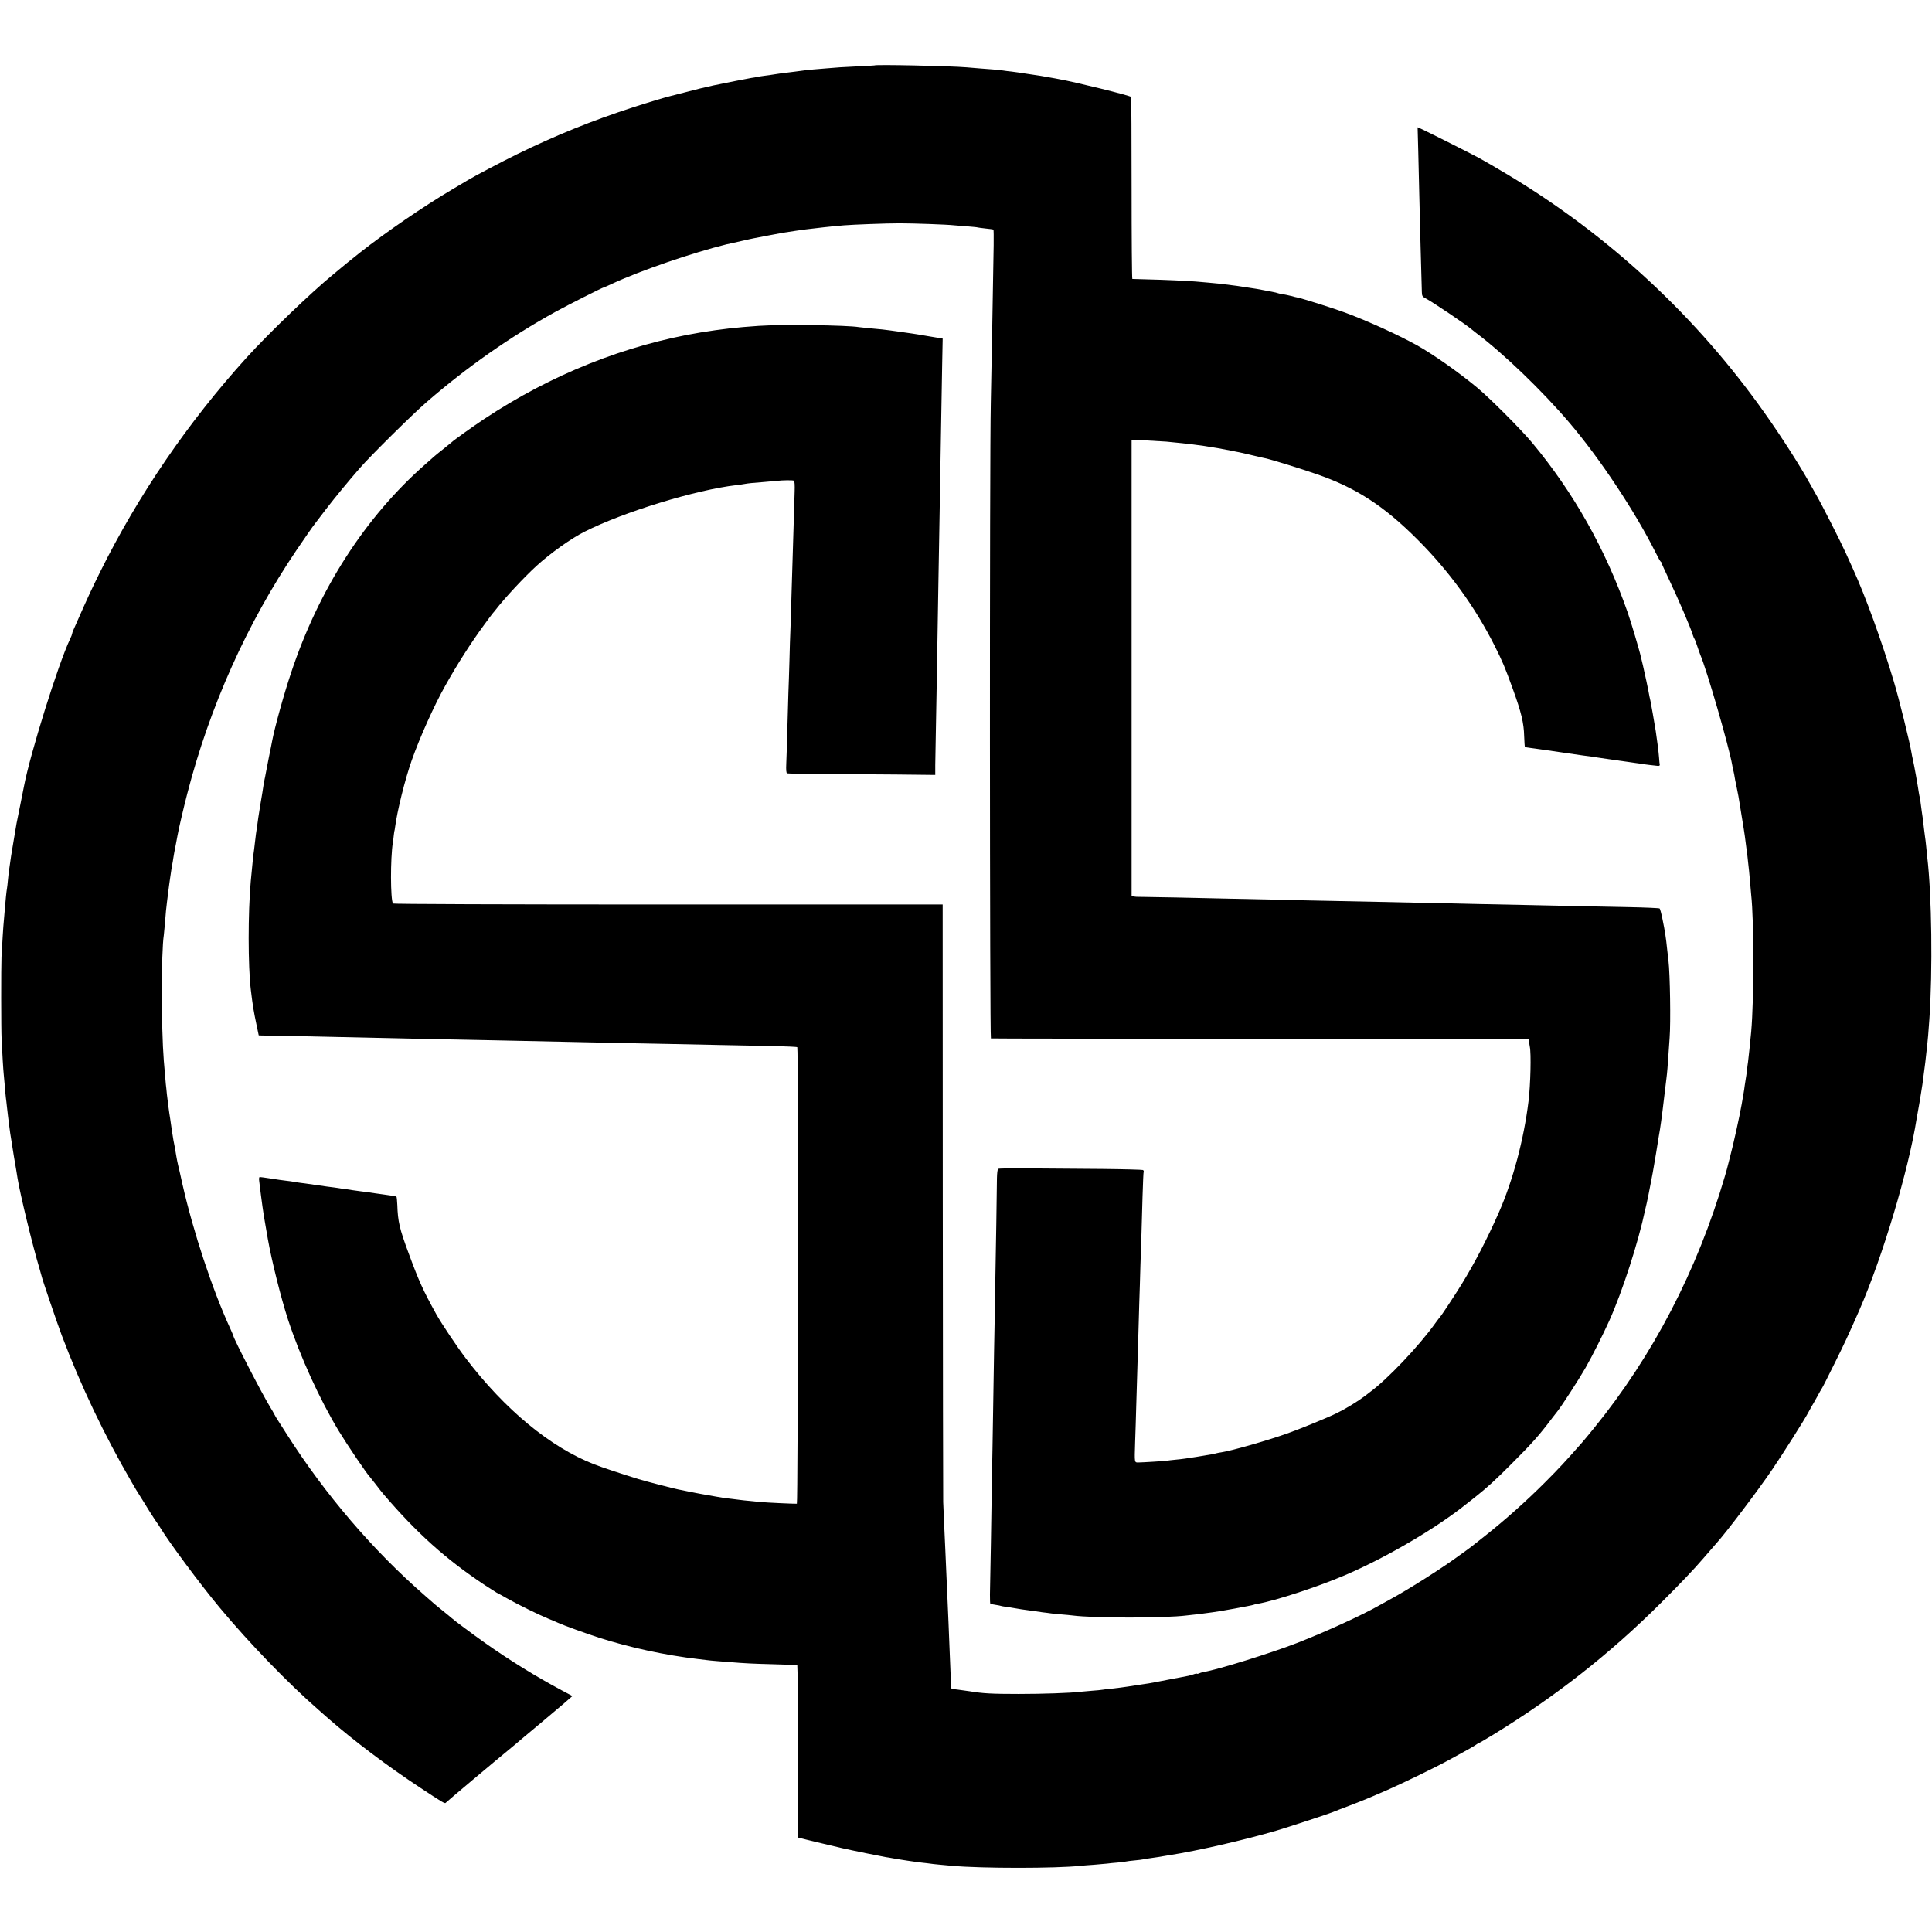 <?xml version="1.0" standalone="no"?>
<!DOCTYPE svg PUBLIC "-//W3C//DTD SVG 20010904//EN"
 "http://www.w3.org/TR/2001/REC-SVG-20010904/DTD/svg10.dtd">
<svg version="1.0" xmlns="http://www.w3.org/2000/svg"
 width="1822pt" height="1822pt" viewBox="0 0 1822 1822"
 preserveAspectRatio="xMidYMid meet">
<g transform="translate(0,1822) scale(0.1,-0.1)"
fill="#000000" stroke="none">
<path d="M8247 17603 c-1 -1 -65 -4 -142 -8 -167 -8 -216 -11 -315 -20 -41 -3
-96 -8 -121 -10 -44 -4 -115 -12 -169 -20 -14 -2 -50 -6 -80 -10 -30 -3 -80
-10 -110 -15 -30 -5 -77 -12 -105 -15 -27 -4 -57 -8 -65 -10 -8 -3 -33 -7 -55
-10 -31 -5 -229 -44 -355 -70 -66 -14 -183 -42 -275 -67 -60 -16 -119 -31
-129 -33 -44 -10 -211 -60 -356 -107 -390 -127 -727 -263 -1095 -443 -141 -69
-406 -209 -465 -245 -8 -5 -73 -44 -145 -86 -275 -163 -625 -403 -865 -592
-84 -67 -195 -156 -200 -162 -3 -3 -30 -25 -60 -50 -204 -167 -605 -552 -812
-780 -553 -610 -1023 -1297 -1382 -2020 -85 -172 -120 -248 -218 -470 -11 -25
-26 -59 -34 -77 -8 -17 -14 -35 -14 -40 0 -5 -8 -27 -19 -49 -111 -232 -379
-1091 -435 -1390 -3 -16 -19 -95 -35 -176 -37 -179 -36 -175 -61 -328 -11 -69
-23 -136 -25 -150 -2 -14 -6 -45 -10 -70 -3 -25 -8 -56 -10 -70 -2 -14 -7 -53
-10 -87 -3 -34 -7 -70 -9 -80 -5 -25 -15 -126 -21 -203 -3 -36 -7 -83 -9 -105
-5 -44 -15 -214 -22 -340 -4 -94 -4 -680 1 -775 6 -131 16 -296 20 -330 2 -19
6 -69 10 -110 3 -41 8 -91 10 -110 3 -19 7 -57 10 -85 3 -27 7 -67 10 -87 3
-21 7 -57 10 -80 3 -24 8 -61 11 -83 3 -22 19 -121 35 -220 17 -99 33 -193 35
-210 25 -151 141 -631 206 -847 11 -37 20 -71 21 -75 2 -18 148 -447 190 -558
179 -474 401 -940 660 -1385 27 -47 59 -101 72 -120 12 -19 53 -84 90 -145 38
-60 72 -112 75 -115 3 -3 17 -23 30 -45 84 -139 379 -537 561 -755 277 -333
648 -717 933 -965 6 -5 45 -40 86 -76 246 -215 561 -453 880 -663 205 -135
227 -149 234 -137 5 7 459 389 620 521 10 8 23 20 30 25 6 6 132 111 279 234
147 123 266 225 265 226 -2 1 -43 24 -93 50 -248 132 -496 285 -735 454 -109
77 -301 220 -310 231 -3 3 -41 35 -85 70 -44 35 -82 67 -85 70 -3 3 -39 34
-80 70 -491 427 -942 954 -1306 1525 -49 78 -95 150 -102 160 -6 11 -15 27
-19 35 -4 8 -18 33 -32 55 -69 110 -351 655 -351 679 0 2 -13 33 -29 68 -169
368 -348 909 -451 1363 -17 77 -35 158 -41 180 -5 22 -12 56 -15 75 -9 57 -23
134 -28 155 -2 11 -9 56 -16 100 -6 44 -13 91 -15 105 -10 58 -24 169 -31 230
-3 36 -8 79 -10 95 -3 32 -11 120 -19 220 -25 315 -25 1026 0 1187 2 13 6 59
10 103 7 94 14 168 20 210 2 17 7 53 10 80 3 28 8 66 11 85 3 19 7 48 9 63 8
55 15 103 20 127 3 13 7 40 10 60 6 38 9 55 25 135 5 28 12 61 14 75 11 63 59
268 92 395 212 822 564 1607 1029 2295 81 119 154 225 178 255 4 6 51 66 103
135 96 124 201 251 317 385 102 117 494 505 627 620 382 332 796 622 1220 855
110 61 445 230 455 230 3 0 40 16 82 36 268 124 756 291 1076 370 12 3 33 7
47 10 13 3 60 14 105 24 45 10 92 21 105 23 14 3 75 15 135 26 61 12 126 24
145 27 19 3 76 11 125 19 50 7 119 17 155 20 36 4 79 9 95 11 36 4 132 14 195
19 84 7 395 19 525 19 127 0 446 -11 515 -19 19 -2 76 -6 125 -10 50 -4 92 -8
95 -10 3 -1 37 -6 75 -10 39 -4 72 -8 74 -11 2 -2 3 -68 2 -146 -6 -382 -19
-1095 -27 -1488 -12 -526 -10 -5989 1 -5993 5 -2 1150 -3 2543 -3 l2532 1 1
-25 c0 -14 3 -36 6 -50 14 -64 7 -359 -12 -515 -44 -361 -147 -748 -280 -1050
-111 -251 -227 -475 -353 -680 -61 -99 -192 -297 -201 -305 -4 -3 -24 -30 -46
-60 -153 -214 -453 -531 -620 -652 -5 -4 -23 -18 -40 -31 -68 -52 -181 -121
-266 -163 -80 -40 -356 -153 -473 -194 -193 -68 -519 -161 -616 -176 -19 -3
-43 -7 -52 -10 -20 -6 -21 -6 -183 -33 -66 -11 -151 -23 -190 -26 -38 -4 -81
-8 -95 -11 -19 -3 -228 -16 -260 -16 -43 -1 -41 -9 -35 189 4 104 8 249 10
323 2 74 7 225 10 335 3 110 8 261 10 335 2 74 6 216 9 315 4 99 8 261 11 360
3 99 8 234 10 300 2 66 7 223 10 350 4 126 8 233 11 236 2 4 -1 11 -7 15 -6 3
-181 8 -388 10 -207 1 -509 4 -671 5 -163 2 -300 0 -306 -4 -7 -4 -11 -41 -12
-89 0 -46 -3 -240 -6 -433 -4 -192 -9 -476 -11 -630 -2 -154 -7 -408 -10 -565
-3 -157 -7 -436 -10 -620 -3 -184 -7 -438 -10 -565 -2 -126 -7 -410 -10 -630
-4 -220 -8 -438 -9 -483 0 -46 1 -85 4 -87 3 -2 25 -6 50 -10 25 -4 47 -8 50
-10 3 -1 25 -6 50 -9 25 -3 54 -8 65 -10 62 -11 95 -16 135 -21 25 -3 54 -7
66 -9 12 -2 45 -7 75 -11 30 -3 65 -8 79 -10 14 -3 59 -7 100 -10 41 -3 89 -8
105 -10 199 -26 871 -26 1075 0 19 2 60 7 90 10 30 3 66 8 80 10 14 2 48 7 75
10 58 6 376 65 385 70 4 2 22 7 41 10 167 29 563 159 819 268 391 167 862 443
1150 674 8 7 44 35 80 63 116 92 192 161 350 320 190 190 256 264 380 429 14
18 35 45 46 59 45 57 204 303 267 413 65 114 163 309 224 444 125 279 274 741
338 1045 2 8 8 35 14 60 5 25 12 56 15 70 2 14 14 74 26 134 12 60 23 121 25
135 3 14 13 78 24 141 10 63 22 133 25 155 4 22 8 51 11 65 13 81 33 243 50
390 3 30 8 71 11 91 7 52 12 121 19 224 3 50 8 121 11 159 11 143 4 602 -11
726 -3 25 -8 68 -11 95 -14 134 -21 177 -45 295 -10 52 -23 98 -27 102 -4 4
-138 10 -297 13 -160 3 -382 8 -495 10 -113 3 -322 7 -465 10 -143 3 -361 8
-485 10 -124 3 -331 8 -460 10 -129 3 -338 7 -465 10 -126 2 -345 7 -485 10
-140 3 -361 7 -490 11 -129 3 -318 7 -420 9 -102 2 -324 7 -495 11 -170 3
-326 6 -345 6 -19 -1 -45 1 -56 3 l-22 5 0 2151 0 2152 142 -7 c77 -4 161 -9
186 -11 25 -3 70 -7 100 -10 181 -17 338 -41 510 -75 30 -6 66 -14 80 -16 14
-3 72 -16 130 -30 58 -14 115 -27 127 -29 52 -12 331 -98 468 -146 372 -128
637 -300 955 -619 297 -297 541 -634 725 -999 76 -152 96 -198 173 -411 79
-218 103 -318 106 -441 2 -55 5 -101 7 -103 2 -2 27 -7 54 -10 28 -4 64 -9 80
-11 17 -3 48 -7 70 -10 64 -9 307 -44 345 -50 19 -2 51 -7 70 -9 19 -3 49 -7
65 -10 17 -3 84 -13 150 -22 66 -9 127 -18 136 -19 9 -2 40 -6 69 -10 29 -4
62 -8 73 -11 19 -3 102 -13 142 -17 11 -1 19 3 18 10 -2 7 -5 39 -7 70 -4 53
-16 149 -31 248 -12 75 -46 270 -50 285 -2 8 -6 26 -9 40 -7 45 -47 233 -62
295 -8 33 -17 70 -20 83 -10 50 -94 332 -124 417 -208 594 -508 1128 -901
1600 -107 128 -396 418 -519 520 -175 145 -411 311 -564 397 -174 97 -460 228
-681 310 -104 39 -401 133 -453 143 -9 1 -35 8 -57 14 -22 6 -58 13 -80 17
-22 3 -43 8 -47 10 -5 4 -80 18 -193 39 -48 8 -146 23 -190 29 -154 20 -188
24 -275 31 -41 4 -93 8 -115 10 -67 6 -312 17 -455 20 -74 2 -138 4 -141 4 -4
1 -7 386 -7 857 0 470 -2 857 -5 860 -14 14 -524 140 -682 168 -16 3 -56 11
-88 16 -32 6 -70 13 -85 15 -15 2 -72 11 -127 19 -55 9 -120 18 -145 21 -25 2
-61 7 -80 10 -19 3 -62 7 -95 10 -33 2 -91 7 -130 10 -38 3 -92 8 -120 10
-156 13 -859 28 -868 18z"/>
<path d="M13375 16798 c3 -123 8 -313 10 -423 5 -222 18 -716 24 -910 1 -36 5
-43 38 -60 66 -35 382 -248 430 -290 6 -5 26 -21 44 -35 258 -194 624 -546
879 -846 287 -336 620 -839 813 -1224 23 -47 45 -86 50 -88 4 -2 7 -7 7 -12 0
-4 29 -68 64 -142 93 -195 211 -470 231 -538 4 -14 11 -29 15 -35 4 -5 15 -35
25 -65 10 -30 23 -68 30 -85 61 -142 271 -867 301 -1040 2 -16 7 -37 9 -45 2
-8 7 -28 10 -45 5 -34 10 -58 25 -130 14 -68 17 -86 24 -131 4 -22 15 -91 25
-154 11 -63 22 -137 26 -165 12 -96 15 -115 19 -147 3 -18 8 -60 11 -93 3 -33
8 -73 10 -90 2 -16 6 -66 10 -110 4 -44 8 -96 10 -115 27 -242 27 -984 0
-1290 -8 -84 -26 -262 -30 -286 -2 -12 -7 -48 -10 -80 -4 -33 -9 -66 -11 -76
-1 -9 -6 -38 -10 -65 -3 -26 -8 -57 -10 -68 -2 -11 -11 -60 -19 -110 -20 -115
-79 -382 -112 -505 -14 -52 -26 -99 -27 -105 -1 -5 -10 -37 -20 -70 -260 -887
-679 -1692 -1235 -2375 -47 -58 -97 -118 -112 -135 -156 -177 -216 -242 -354
-380 -170 -170 -367 -346 -555 -495 -135 -108 -152 -120 -180 -140 -12 -8 -41
-29 -64 -46 -152 -113 -475 -319 -656 -417 -30 -16 -75 -41 -100 -55 -160 -92
-510 -252 -780 -357 -244 -95 -749 -252 -875 -272 -16 -3 -37 -9 -46 -14 -9
-4 -19 -6 -21 -3 -3 2 -17 0 -32 -6 -15 -5 -37 -12 -49 -14 -12 -2 -92 -18
-177 -34 -85 -17 -173 -33 -195 -37 -22 -3 -67 -10 -100 -15 -33 -5 -77 -12
-97 -15 -21 -3 -53 -7 -71 -10 -19 -2 -60 -7 -92 -11 -32 -3 -67 -7 -77 -9
-10 -2 -56 -7 -103 -10 -46 -4 -97 -8 -112 -10 -85 -11 -350 -20 -578 -20
-253 0 -338 5 -458 25 -32 5 -84 12 -115 16 -31 3 -58 7 -59 8 -2 1 -5 60 -8
132 -3 71 -7 181 -10 244 -2 63 -7 176 -10 250 -3 74 -8 178 -10 230 -3 52 -7
154 -10 225 -3 72 -7 175 -10 230 -3 55 -8 163 -11 240 -3 77 -7 172 -9 210
-1 39 -3 1322 -4 2853 l-1 2782 -2589 0 c-1542 0 -2592 4 -2595 9 -24 39 -25
425 -1 576 3 17 7 48 9 70 3 22 5 40 6 40 1 0 3 13 5 28 21 161 94 455 158
637 76 215 209 513 317 705 111 199 242 404 364 570 44 61 83 112 86 115 3 3
16 18 28 34 82 106 262 300 379 407 131 120 328 261 456 325 367 186 1050 395
1432 439 28 3 62 8 77 11 32 6 71 10 188 19 47 4 98 8 113 10 57 7 154 8 164
2 7 -4 9 -44 7 -104 -13 -439 -21 -701 -29 -953 -3 -107 -7 -253 -10 -325 -3
-71 -8 -213 -10 -315 -3 -102 -7 -239 -10 -305 -2 -66 -7 -223 -10 -349 -3
-126 -8 -268 -10 -317 -3 -62 0 -89 8 -92 7 -2 158 -5 337 -6 179 -1 490 -4
693 -5 l367 -4 0 92 c1 50 3 179 5 286 2 107 7 355 10 550 10 592 20 1222 30
1765 3 149 7 414 10 590 3 176 7 435 10 576 l5 256 -132 22 c-73 13 -144 24
-158 26 -14 2 -45 6 -70 10 -25 4 -56 8 -70 10 -14 2 -43 6 -65 9 -39 6 -87
11 -210 22 -33 3 -71 7 -84 9 -112 19 -731 27 -946 12 -210 -14 -355 -31 -547
-62 -714 -119 -1410 -397 -2043 -817 -104 -69 -290 -202 -305 -218 -3 -3 -39
-32 -80 -65 -41 -32 -80 -64 -86 -70 -6 -5 -44 -39 -85 -75 -566 -498 -1003
-1178 -1264 -1965 -71 -212 -155 -518 -179 -645 -2 -14 -16 -81 -30 -150 -14
-69 -28 -141 -31 -160 -3 -19 -8 -42 -10 -50 -2 -8 -6 -33 -10 -55 -3 -22 -16
-105 -30 -185 -13 -80 -27 -170 -30 -200 -4 -30 -9 -64 -11 -74 -2 -11 -6 -44
-9 -75 -3 -31 -7 -65 -9 -76 -5 -28 -19 -160 -31 -295 -27 -299 -26 -802 0
-1020 19 -159 27 -205 54 -334 12 -55 21 -100 21 -100 0 -1 48 -2 108 -2 59
-1 235 -5 392 -8 385 -9 613 -14 945 -21 154 -3 379 -8 500 -10 121 -3 339 -7
485 -10 146 -3 355 -7 465 -10 207 -5 652 -14 975 -20 102 -2 318 -7 480 -10
162 -3 391 -8 509 -10 118 -3 217 -7 220 -11 11 -11 7 -4304 -4 -4305 -16 -2
-293 11 -340 16 -16 1 -61 6 -100 10 -38 3 -81 8 -95 10 -14 2 -50 6 -80 10
-30 3 -66 8 -80 10 -14 3 -41 7 -60 10 -74 12 -247 44 -290 54 -25 5 -56 12
-70 14 -41 8 -310 77 -380 99 -142 43 -349 112 -420 140 -412 162 -838 514
-1207 998 -83 109 -230 329 -278 415 -124 224 -164 312 -259 570 -89 239 -104
306 -109 462 -2 40 -5 74 -8 77 -5 5 -28 9 -111 20 -55 8 -132 18 -148 21 -9
2 -43 6 -75 10 -33 4 -69 9 -80 11 -11 2 -40 7 -65 10 -25 3 -56 7 -70 10 -14
2 -61 9 -105 14 -87 12 -136 19 -175 25 -14 2 -47 7 -75 10 -27 4 -57 8 -65
10 -8 2 -40 7 -70 10 -30 3 -97 13 -147 21 -51 8 -97 14 -103 14 -7 0 -9 -16
-5 -42 24 -198 38 -299 56 -398 11 -63 22 -128 25 -145 36 -204 123 -552 190
-759 114 -347 299 -754 479 -1051 81 -133 268 -410 295 -435 3 -3 27 -34 55
-70 27 -36 59 -76 71 -90 315 -369 592 -617 957 -859 60 -39 110 -71 111 -71
2 0 46 -24 97 -53 104 -59 297 -154 392 -193 34 -14 76 -31 92 -39 52 -24 266
-101 380 -138 289 -93 629 -167 940 -203 28 -3 61 -7 75 -9 14 -2 59 -7 100
-10 41 -3 100 -8 130 -10 131 -11 207 -15 409 -20 117 -3 216 -7 220 -9 3 -2
6 -369 6 -815 l0 -810 45 -11 c25 -7 52 -13 60 -15 8 -2 65 -15 125 -30 61
-14 146 -35 190 -45 87 -20 362 -76 410 -84 17 -2 44 -7 60 -10 64 -12 223
-36 280 -42 33 -3 67 -8 76 -9 9 -2 49 -6 90 -10 41 -4 94 -8 119 -11 277 -25
977 -25 1210 0 19 2 76 7 125 10 50 4 106 9 125 11 19 3 64 7 100 10 36 3 72
8 80 10 8 2 44 7 80 10 36 3 72 8 80 10 8 2 35 7 60 10 57 8 98 14 130 20 14
3 41 7 60 10 254 39 709 143 1010 232 97 28 507 163 530 174 8 4 83 33 165 64
83 32 168 66 190 76 22 9 94 41 160 69 148 65 461 217 575 280 47 26 117 64
155 85 39 21 82 46 97 56 14 11 29 19 32 19 3 0 65 37 138 81 592 363 1104
766 1583 1244 173 172 316 322 395 415 88 101 116 134 125 144 91 100 386 489
527 696 102 150 310 479 336 530 7 14 22 41 33 60 12 19 37 64 57 100 19 36
39 70 43 76 5 5 57 109 117 230 93 186 138 283 237 509 219 502 465 1323 540
1805 2 14 6 36 9 50 10 54 27 153 31 181 2 17 6 42 9 57 3 15 8 50 11 77 3 28
8 65 11 83 11 81 13 101 19 157 3 33 8 74 10 90 4 31 13 133 20 240 32 458 23
1177 -20 1535 -2 19 -7 64 -10 100 -4 36 -8 77 -11 91 -2 15 -6 47 -9 70 -8
74 -17 143 -21 163 -2 10 -6 44 -10 75 -3 31 -8 58 -9 61 -2 3 -6 26 -10 50
-8 58 -43 254 -55 305 -5 22 -12 54 -14 70 -14 88 -118 510 -165 665 -112 376
-268 807 -387 1067 -14 32 -44 99 -67 148 -51 113 -227 459 -277 545 -20 36
-48 85 -62 110 -92 167 -265 437 -419 655 -643 913 -1470 1682 -2430 2258 -97
58 -218 129 -270 157 -89 48 -461 235 -542 273 l-38 17 6 -222z"/>
</g>
</svg>
